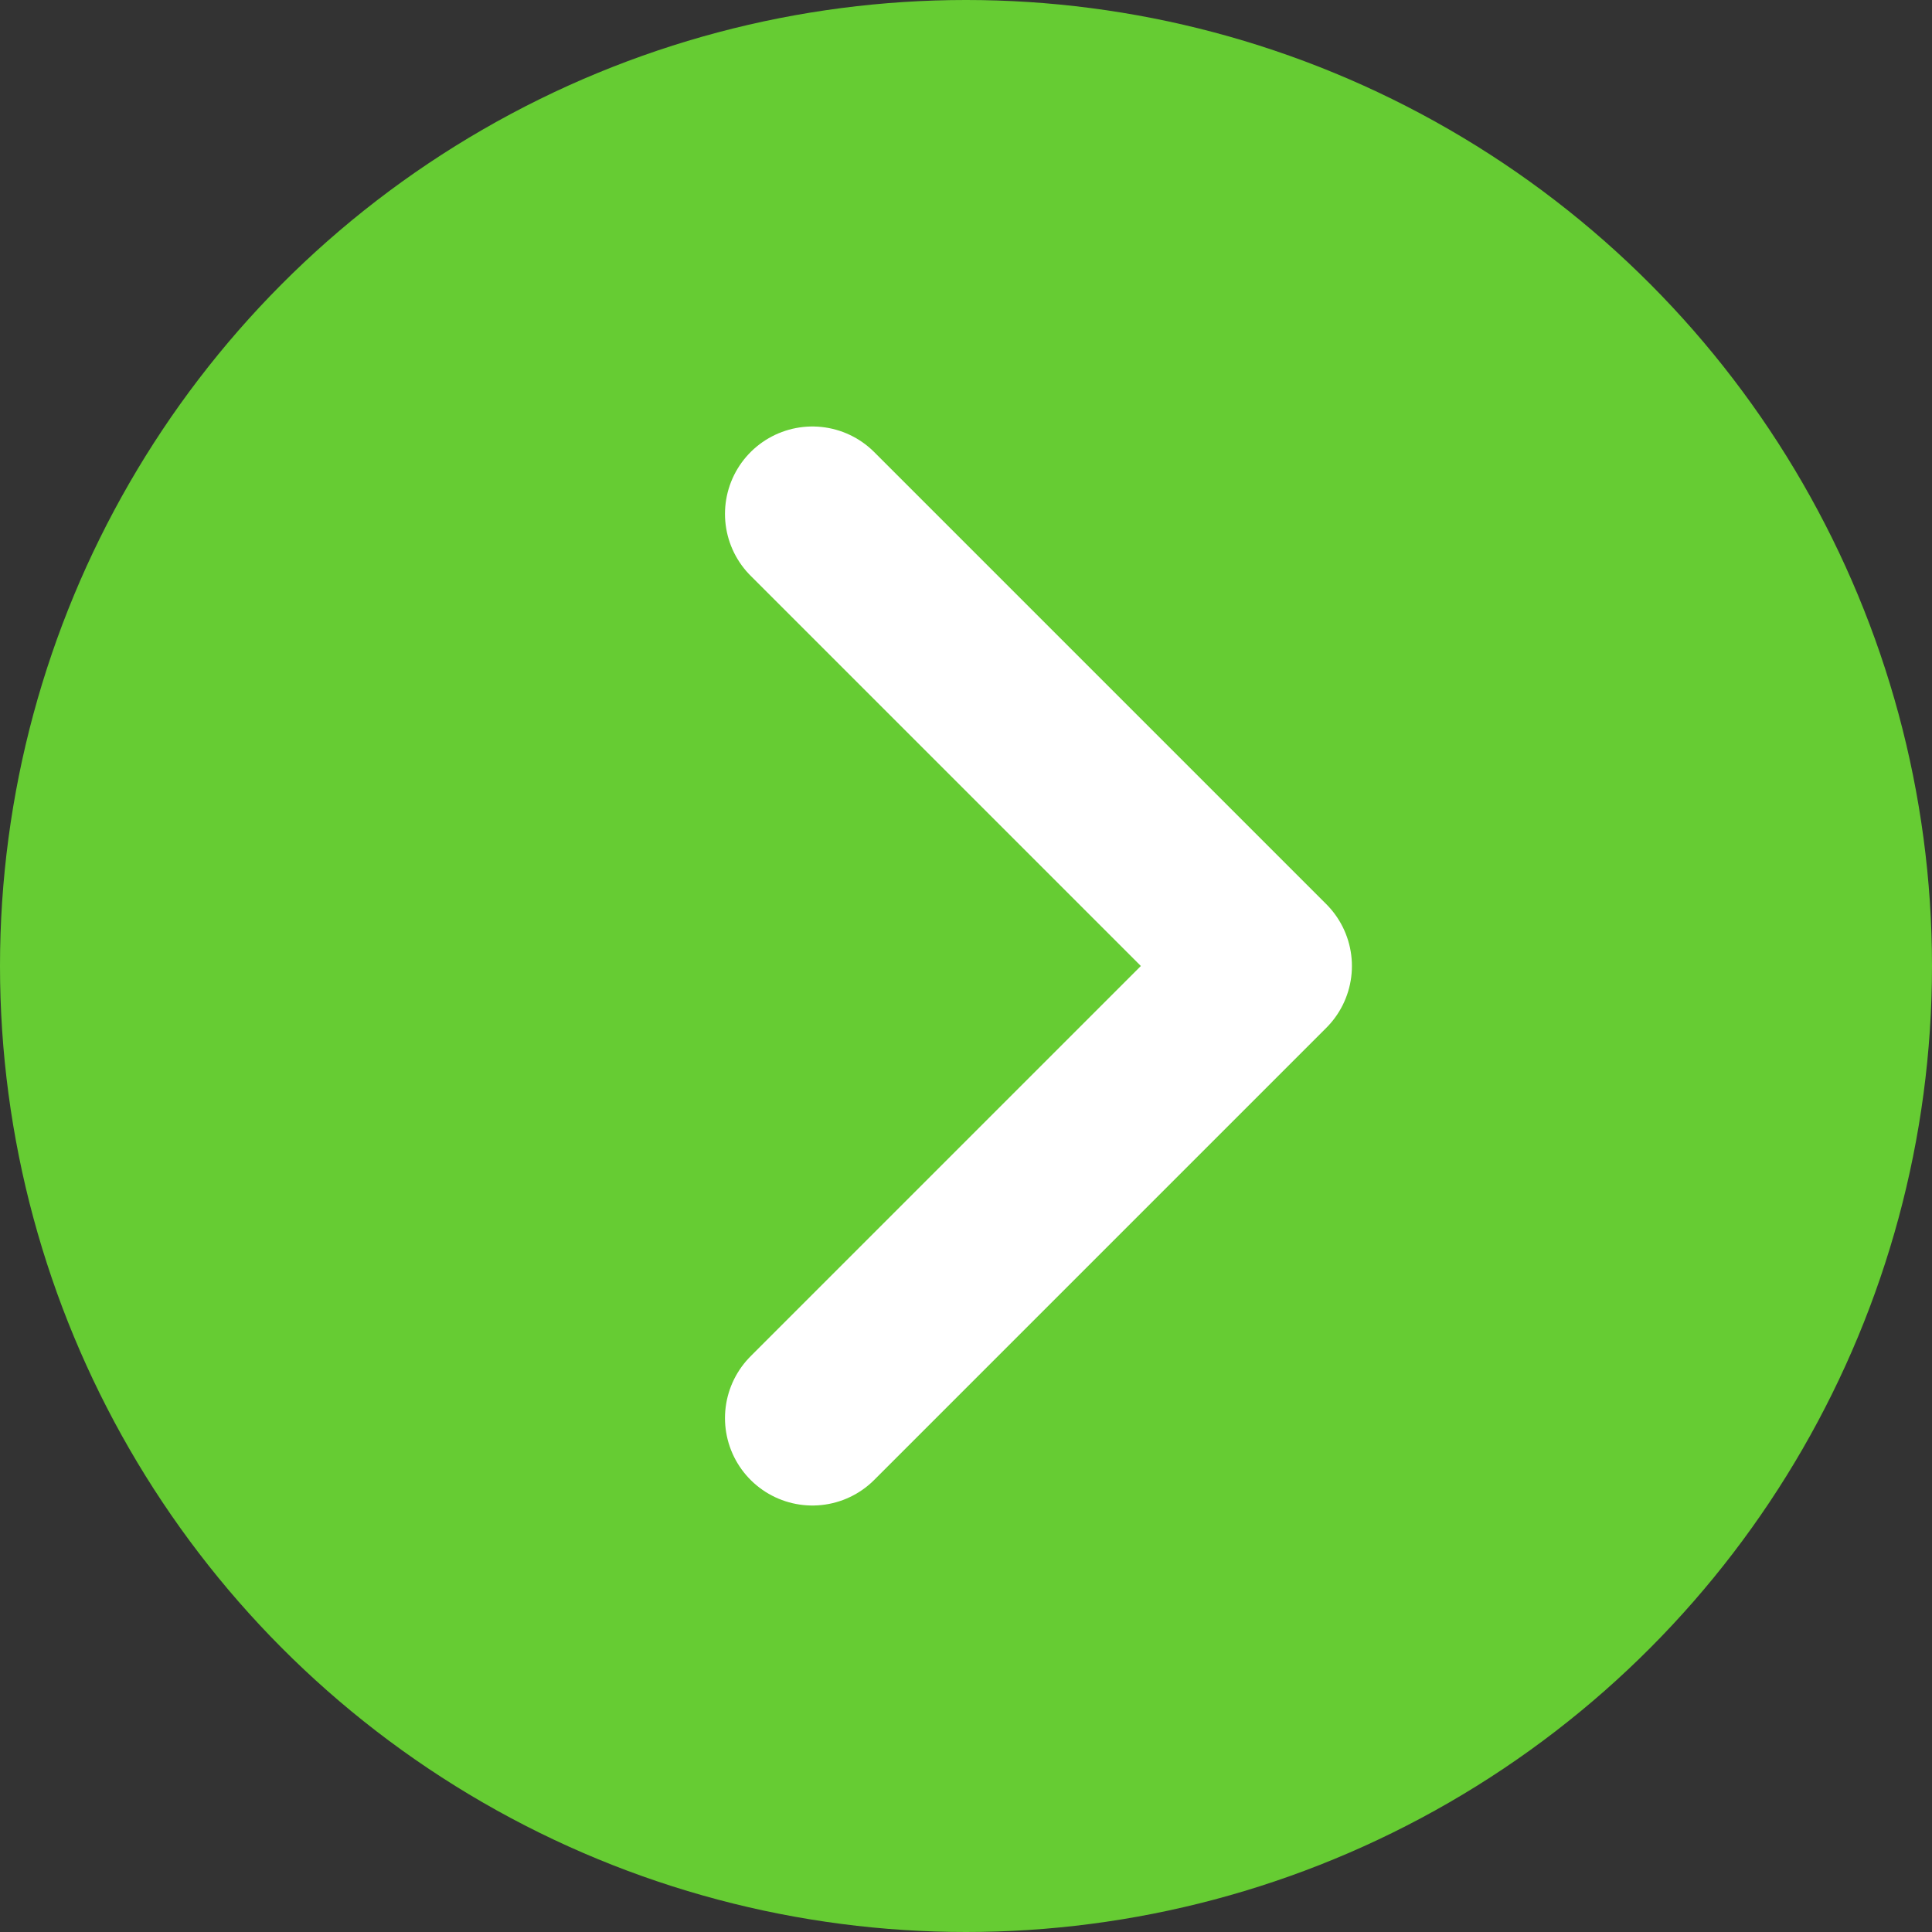 <svg xmlns="http://www.w3.org/2000/svg" width="20" height="20" viewBox="0 0 20 20"><rect x="0" y="0" width="20" height="20" fill="#333333" stroke="none"/><title>partnership-link</title><g id="レイヤー_2" data-name="レイヤー 2"><g id="design"><circle cx="10" cy="10" r="10" fill="#6c3"/><polyline points="8.41 5.32 13.09 10 8.41 14.68" fill="none" stroke="#fff" stroke-linecap="round" stroke-linejoin="round" stroke-width="1.81"/></g></g></svg>